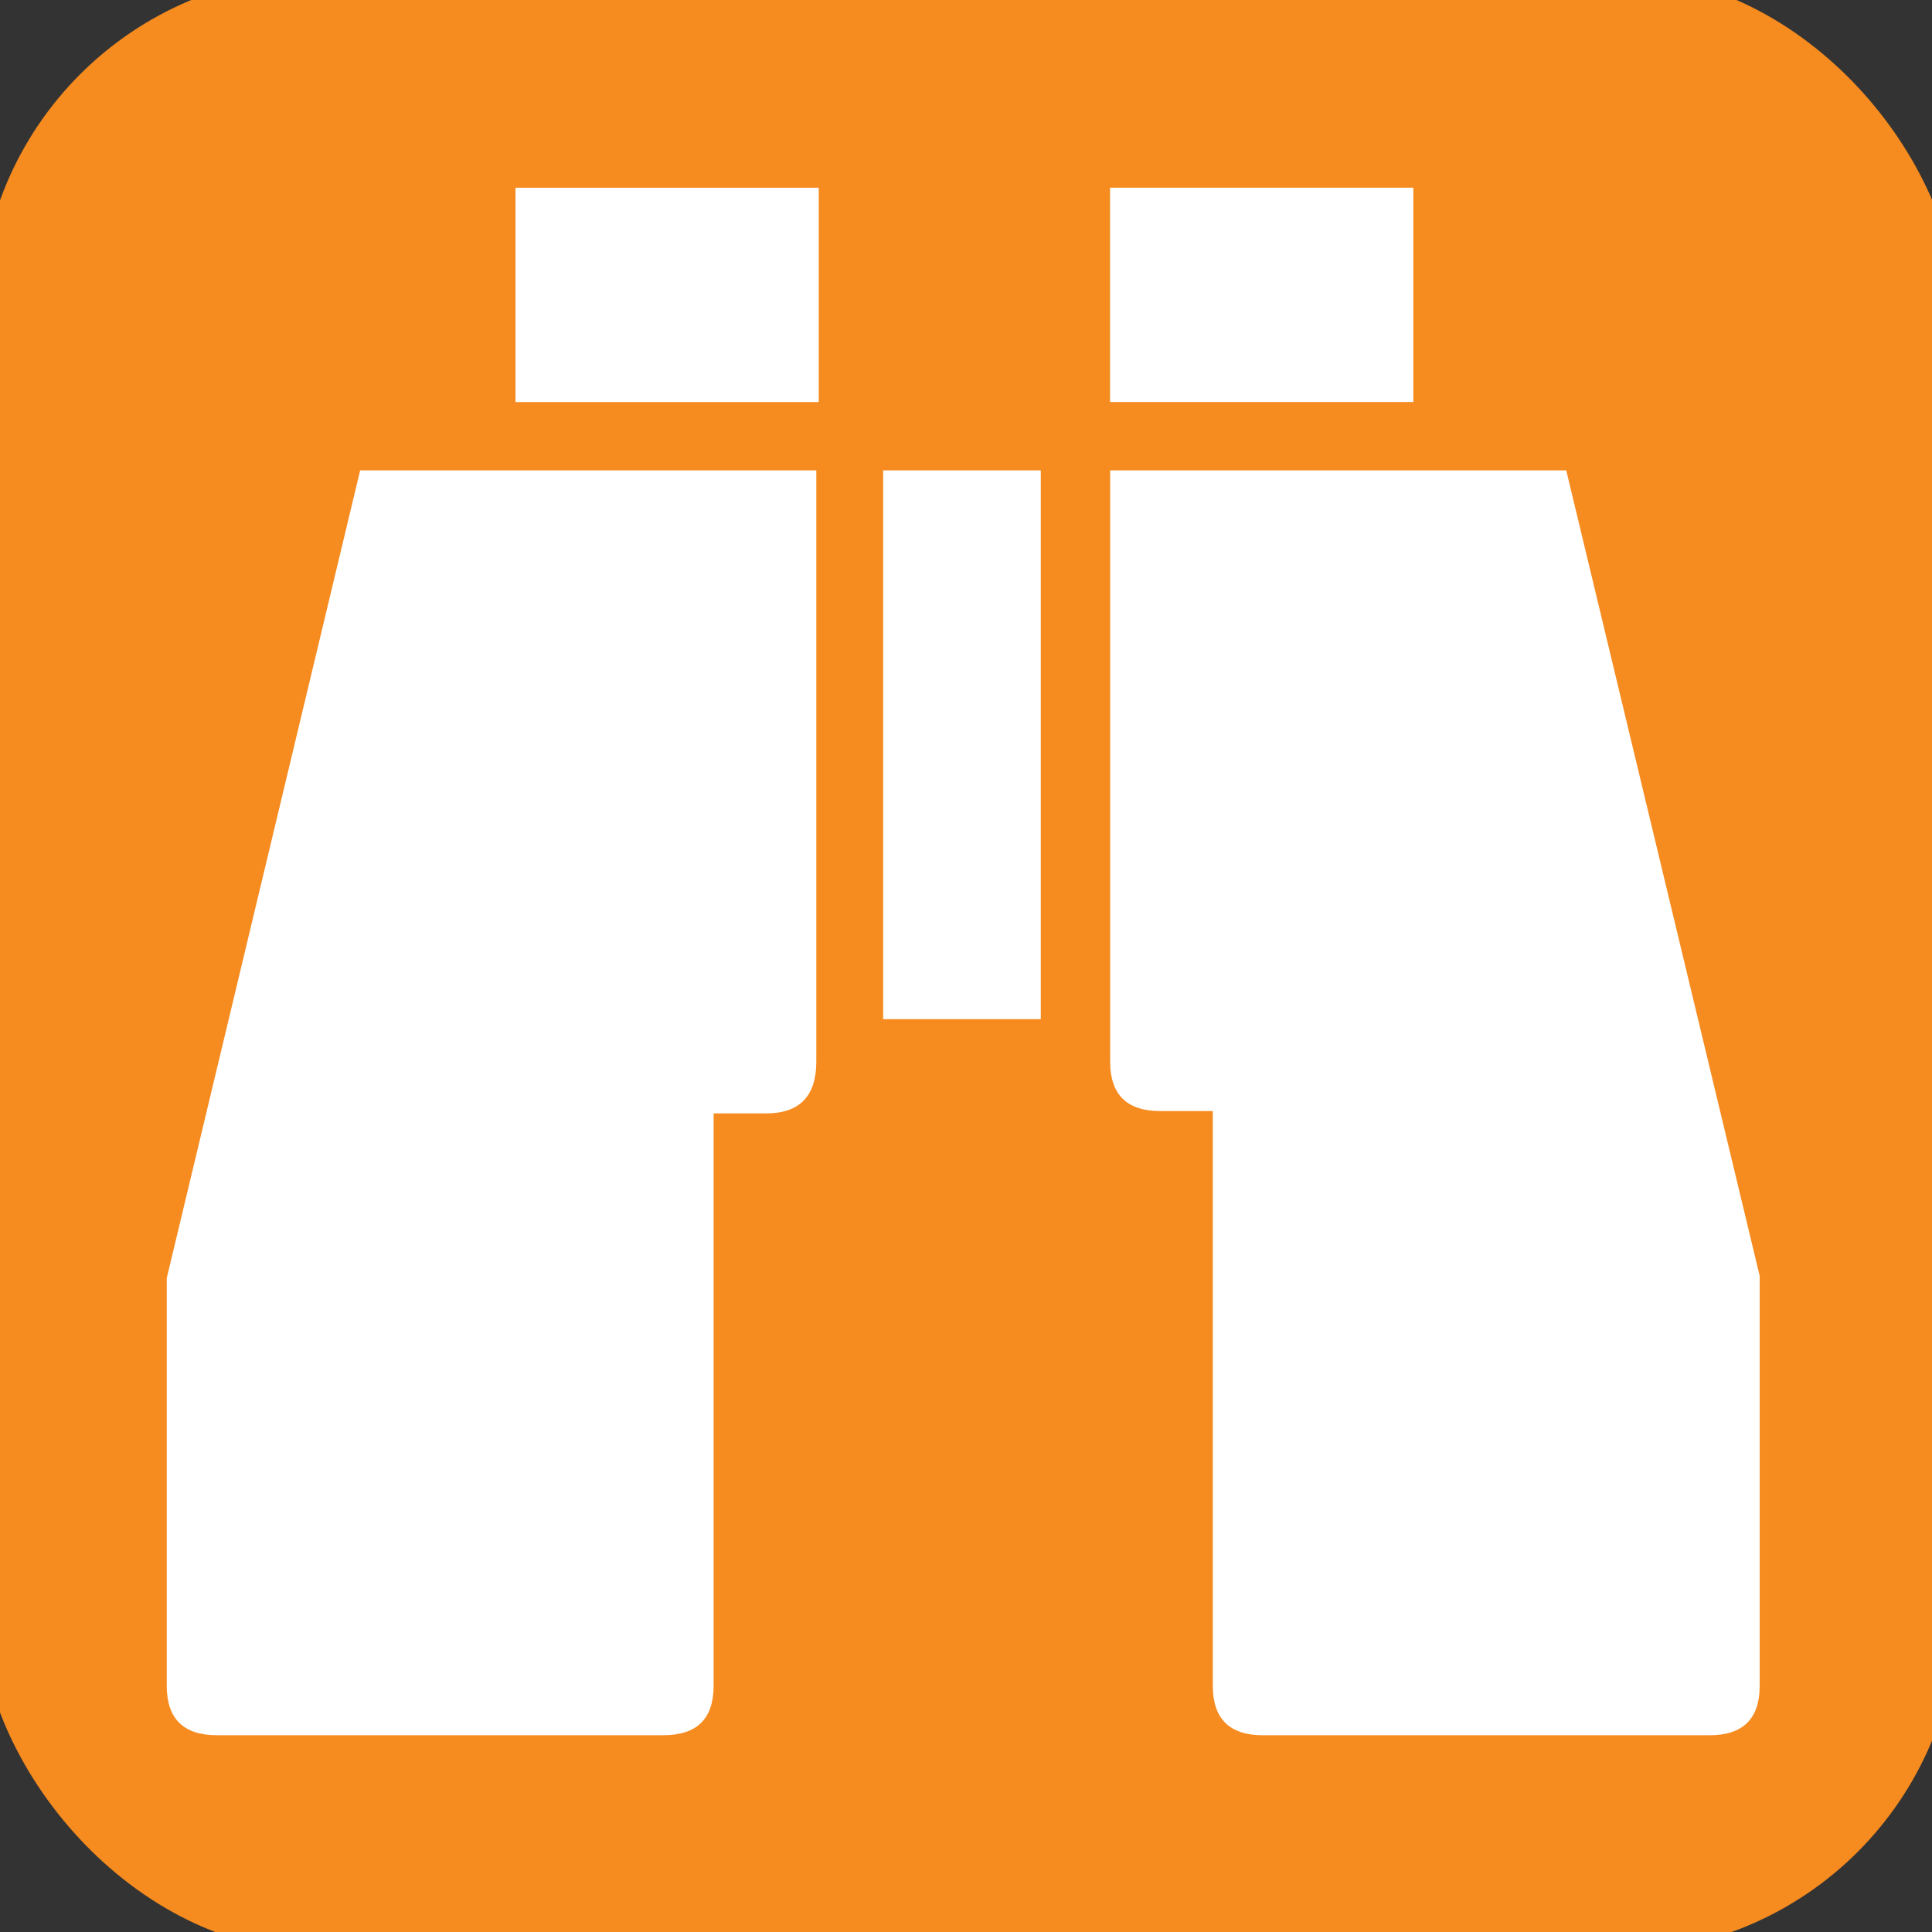 <?xml version="1.0" encoding="UTF-8" standalone="no"?>
<!-- Created with Inkscape (http://www.inkscape.org/) -->

<svg
   xmlns:dc="http://purl.org/dc/elements/1.1/"
   xmlns:cc="http://creativecommons.org/ns#"
   xmlns:rdf="http://www.w3.org/1999/02/22-rdf-syntax-ns#"
   xmlns:svg="http://www.w3.org/2000/svg"
   xmlns="http://www.w3.org/2000/svg"
   xmlns:xlink="http://www.w3.org/1999/xlink"
   xmlns:sodipodi="http://sodipodi.sourceforge.net/DTD/sodipodi-0.dtd"
   xmlns:inkscape="http://www.inkscape.org/namespaces/inkscape"
   width="48px"
   height="48px"
   id="svg2160"
   sodipodi:version="0.32"
   inkscape:version="0.48.4 r9939"
   sodipodi:docname="O-ETT-WILDLIFE.svg"
   inkscape:output_extension="org.inkscape.output.svg.inkscape"
   inkscape:export-filename="/home/girts/wrk/app/ortis/ortis/web/images/ico/O-ETT-WILDLIFE.png"
   inkscape:export-xdpi="64.081375"
   inkscape:export-ydpi="64.081375"
   sodipodi:modified="TRUE"
   version="1.1">
  <rect width="100%" height="100%" fill="#333333" stroke="none"/>
  <defs
     id="defs2162">
    <linearGradient
       id="linearGradient7998">
      <stop
         style="stop-color:#fffdff;stop-opacity:1;"
         offset="0"
         id="stop8000" />
      <stop
         style="stop-color:#ffffff;stop-opacity:0"
         offset="1"
         id="stop8002" />
    </linearGradient>
    <linearGradient
       x1="59.917"
       y1="30.272"
       x2="262.248"
       y2="88"
       id="linearGradient12871"
       xlink:href="#linearGradient7998"
       gradientUnits="userSpaceOnUse" />
    <inkscape:perspective
       sodipodi:type="inkscape:persp3d"
       inkscape:vp_x="0 : 24 : 1"
       inkscape:vp_y="0 : 1000 : 0"
       inkscape:vp_z="48 : 24 : 1"
       inkscape:persp3d-origin="24 : 16 : 1"
       id="perspective19" />
    <linearGradient
       inkscape:collect="always"
       xlink:href="#linearGradient7998"
       id="linearGradient4042"
       gradientUnits="userSpaceOnUse"
       x1="59.917"
       y1="30.272"
       x2="262.248"
       y2="88" />
    <linearGradient
       inkscape:collect="always"
       xlink:href="#linearGradient7998"
       id="linearGradient4053"
       gradientUnits="userSpaceOnUse"
       x1="59.917"
       y1="30.272"
       x2="262.248"
       y2="88"
       gradientTransform="matrix(0.216,0,0,0.186,3.903,3.303)" />
    <linearGradient
       inkscape:collect="always"
       xlink:href="#linearGradient7998"
       id="linearGradient4066"
       gradientUnits="userSpaceOnUse"
       gradientTransform="matrix(0.216,0,0,0.186,3.903,3.303)"
       x1="59.917"
       y1="30.272"
       x2="262.248"
       y2="88" />
  </defs>
  <sodipodi:namedview
     id="base"
     pagecolor="#ffffff"
     bordercolor="#666666"
     borderopacity="1.0"
     inkscape:pageopacity="0.0"
     inkscape:pageshadow="2"
     inkscape:zoom="11.412914"
     inkscape:cx="2.7218482"
     inkscape:cy="21.296586"
     inkscape:current-layer="layer1"
     showgrid="true"
     inkscape:grid-bbox="true"
     inkscape:document-units="px"
     inkscape:window-width="1213"
     inkscape:window-height="950"
     inkscape:window-x="840"
     inkscape:window-y="162"
     showguides="true"
     inkscape:guide-bbox="true"
     inkscape:window-maximized="0" />
  <g
     id="layer1"
     inkscape:label="Layer 1"
     inkscape:groupmode="layer">
    <rect
       style="fill:#f68b1f;fill-opacity:1;stroke:#f68b1f;stroke-opacity:1"
       id="rect2168"
       width="48.143"
       height="48.143"
       x="0"
       y="-0.143"
       inkscape:export-xdpi="64.098839"
       inkscape:export-ydpi="64.098839"
       inkscape:export-filename="/home/girts/wrk/app/ortis/ortis/web/images/ico/O-ETN-WATCHSITE.png"
       rx="8"
       ry="8" />
    <path
       style="font-size:55.452px;font-style:normal;font-variant:normal;font-weight:normal;font-stretch:normal;fill:#ffffff;fill-opacity:1;stroke:none;font-family:NPSPICT3;-inkscape-font-specification:NPSPICT3"
       d="m 12.807,9.989 7.535,0 0,-5.325 -7.535,0 0,5.325 m 14.774,1.697 0,14.689 c -3.6e-5,0.819 0.415,1.229 1.246,1.229 l 1.305,0 0,14.279 c -3.6e-5,0.819 0.415,1.229 1.246,1.229 l 11.095,0 c 0.831,-10e-7 1.246,-0.41 1.246,-1.229 l 0,-10.183 -4.806,-20.014 -11.333,0 m -23.437,20.072 0,1.287 0,8.837 c -9.5e-6,0.819 0.415,1.229 1.246,1.229 l 11.095,0 c 0.831,-10e-7 1.246,-0.41 1.246,-1.229 l 0,-14.22 1.305,0 c 0.831,1.6e-5 1.246,-0.429 1.246,-1.287 l 0,-14.689 -11.333,0 -4.806,20.072 m 17.8,-6.437 3.916,0 0,-13.635 -3.916,0 0,13.635 m 13.172,-20.658 -7.535,0 0,5.325 7.535,0 0,-5.325"
       id="text2417"
       inkscape:connector-curvature="0" />
  </g>
</svg>
